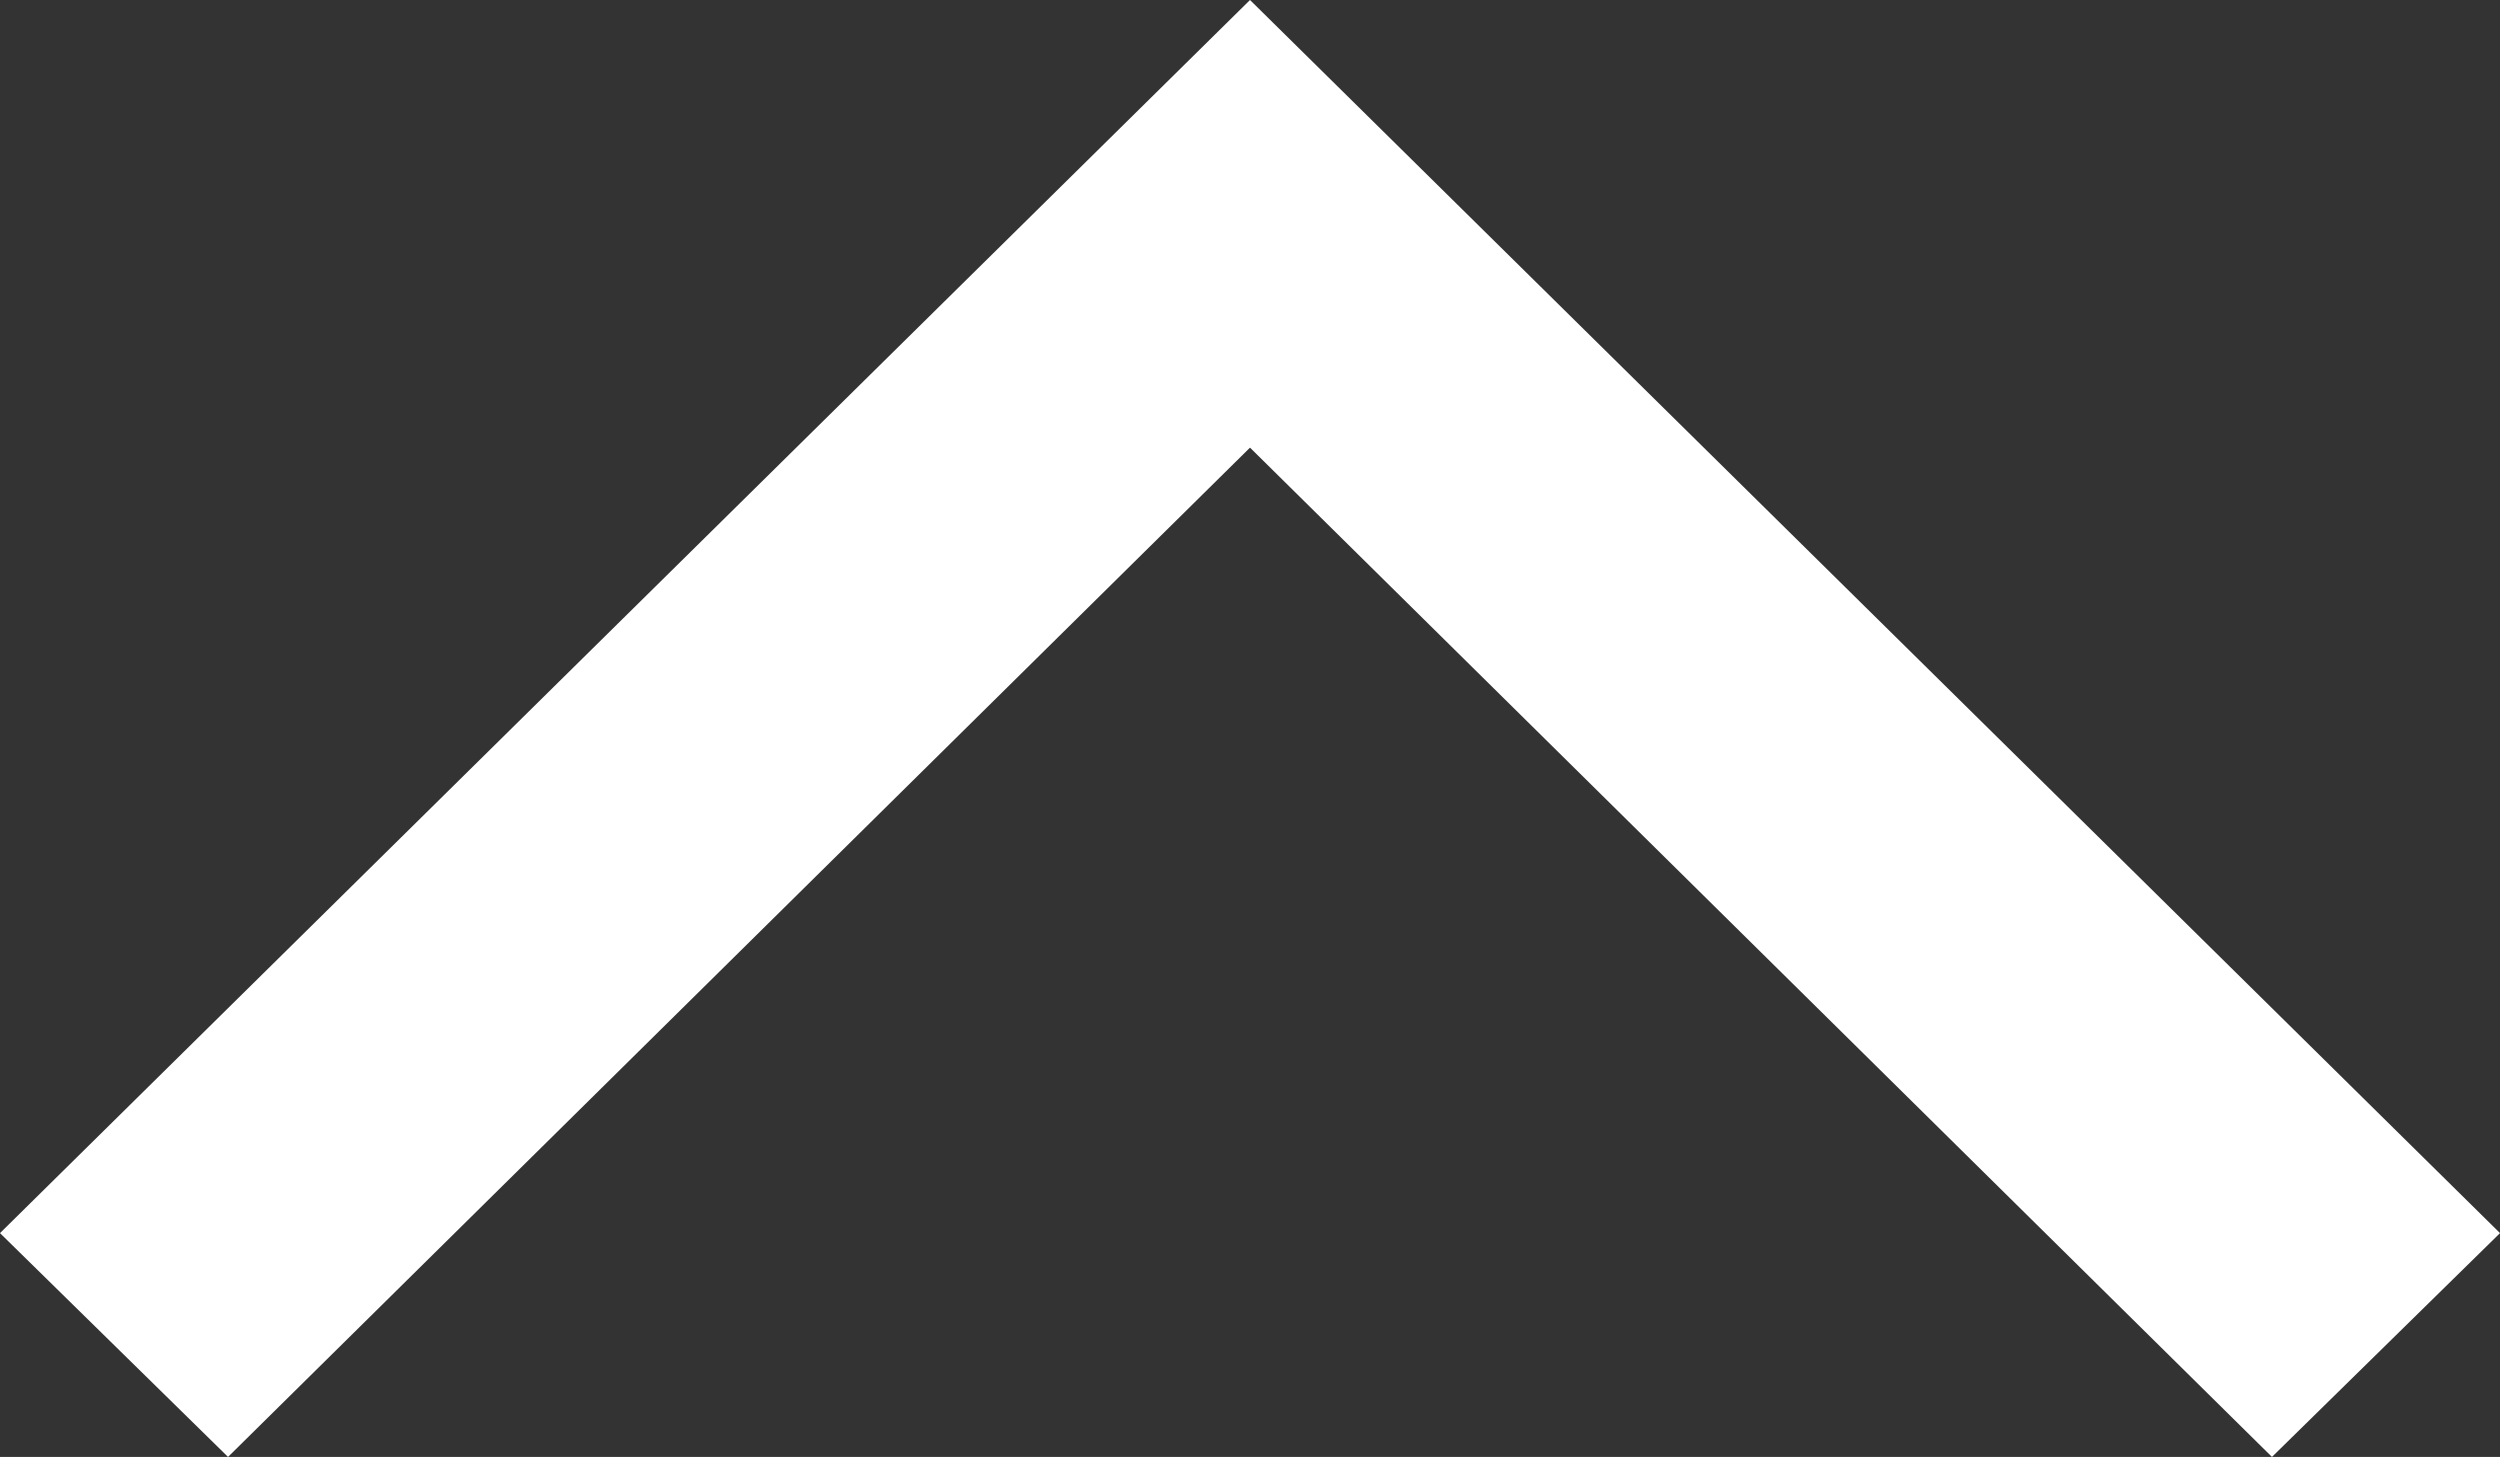 <?xml version="1.0" encoding="UTF-8"?><svg id="Calque_1" xmlns="http://www.w3.org/2000/svg" width="17.76" height="10.35" viewBox="0 0 17.76 10.35"><rect x="0" y="0" width="17.76" height="10.35" fill="#333333" stroke="none"/><path d="M0,8.76l1.62,1.59,7.26-7.17,7.26,7.17,1.62-1.59L8.88,0,0,8.76Z" style="fill:#fff; stroke-width:0px;"/></svg>